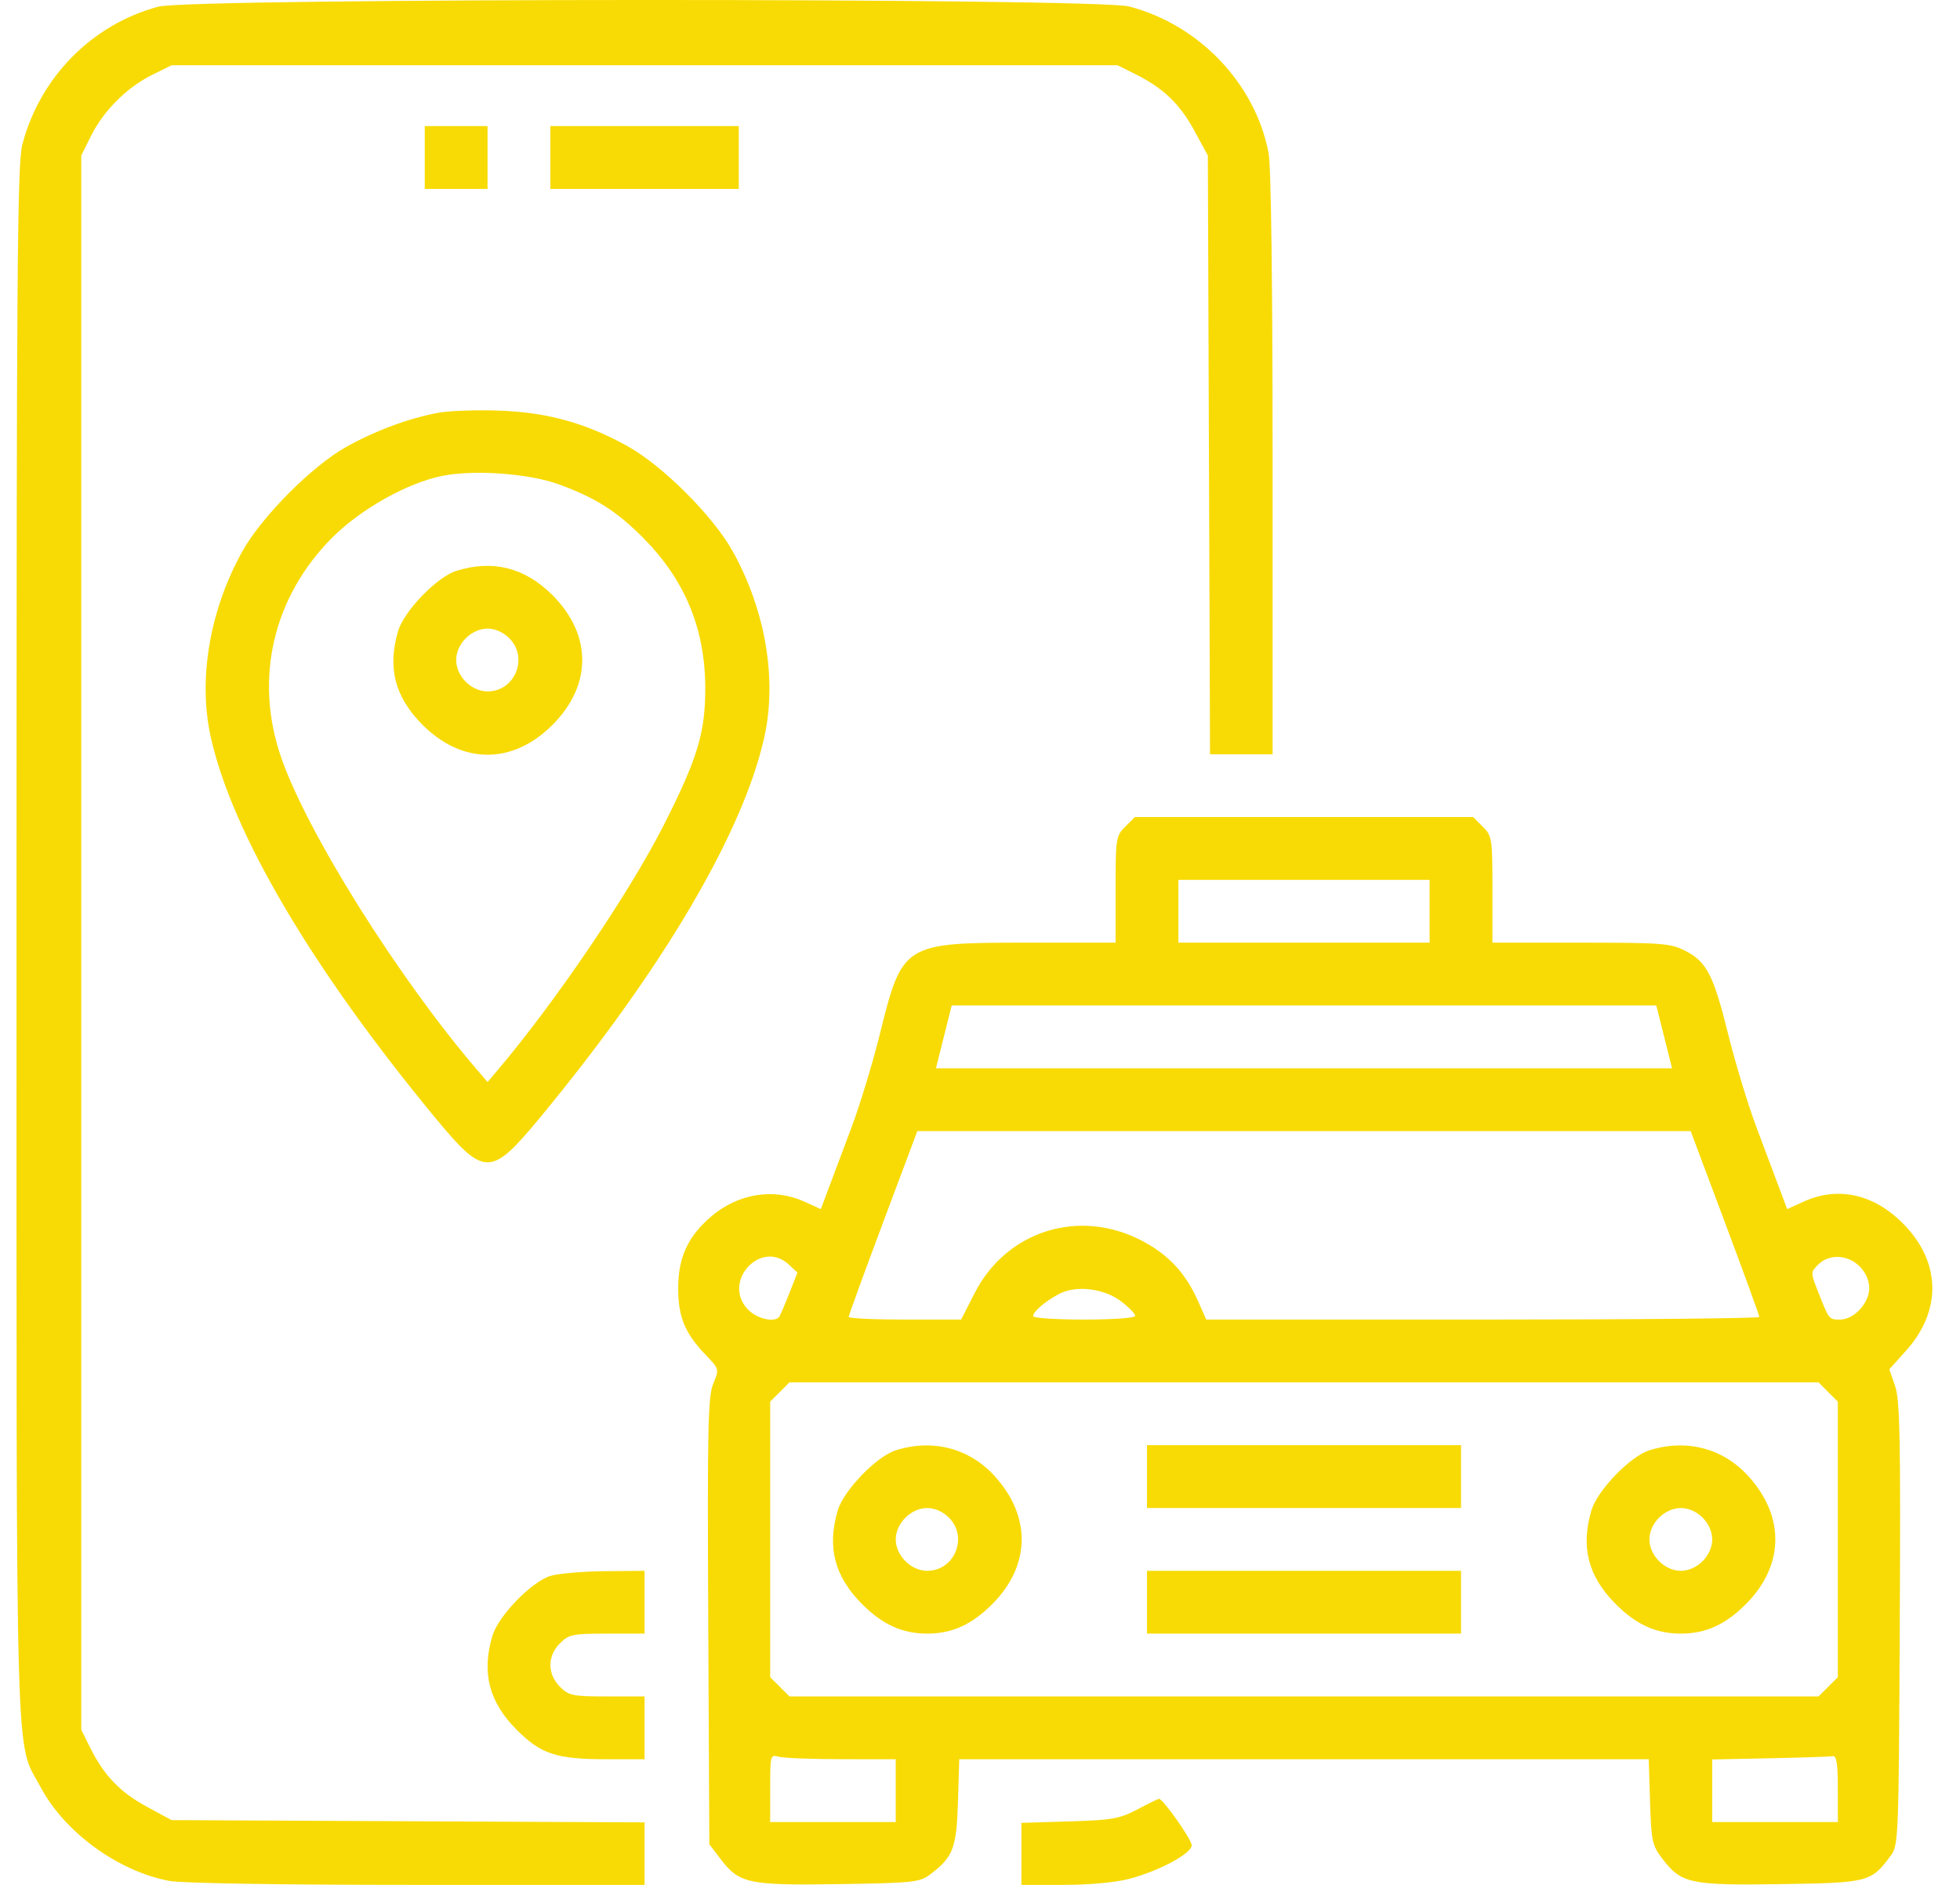 <?xml version="1.0" encoding="UTF-8"?> <svg xmlns="http://www.w3.org/2000/svg" width="52" height="50" viewBox="0 0 52 50" fill="none"> <path fill-rule="evenodd" clip-rule="evenodd" d="M4.199 0.177C2.438 0.651 1.058 2.051 0.593 3.834C0.458 4.353 0.438 7.104 0.438 25.006C0.438 47.663 0.394 46.126 1.079 47.41C1.716 48.606 3.13 49.636 4.488 49.894C4.829 49.958 7.411 50 11.075 50H17.101V49.171V48.342L10.826 48.312L4.552 48.282L3.893 47.925C3.181 47.539 2.761 47.1 2.391 46.358L2.156 45.886V25.006V4.126L2.414 3.606C2.743 2.942 3.367 2.318 4.031 1.989L4.552 1.731H17.101H29.649L30.121 1.966C30.863 2.336 31.302 2.756 31.688 3.468L32.045 4.126L32.074 12.067L32.103 20.008H32.933H33.763V12.316C33.763 7.519 33.723 4.412 33.657 4.063C33.308 2.223 31.819 0.657 29.957 0.172C29.063 -0.061 5.067 -0.056 4.199 0.177ZM11.269 4.178V5.012H12.102H12.935V4.178V3.345H12.102H11.269V4.178ZM14.601 4.178V5.012H17.101H19.6V4.178V3.345H17.101H14.601V4.178ZM11.633 10.949C10.864 11.089 9.972 11.419 9.196 11.849C8.285 12.355 6.942 13.704 6.429 14.627C5.562 16.189 5.251 18.013 5.591 19.548C6.157 22.1 8.289 25.714 11.562 29.669C12.846 31.221 13.023 31.221 14.308 29.669C17.572 25.725 19.715 22.093 20.279 19.548C20.619 18.013 20.308 16.189 19.441 14.627C18.921 13.691 17.585 12.355 16.649 11.836C15.542 11.221 14.523 10.938 13.247 10.893C12.646 10.871 11.919 10.896 11.633 10.949ZM14.822 12.847C15.805 13.206 16.362 13.56 17.075 14.279C18.172 15.387 18.706 16.678 18.711 18.237C18.715 19.43 18.511 20.108 17.613 21.882C16.704 23.676 14.738 26.576 13.2 28.391L12.935 28.703L12.667 28.391C10.567 25.944 8.135 22.065 7.453 20.075C6.739 17.993 7.248 15.828 8.819 14.257C9.579 13.498 10.81 12.808 11.737 12.623C12.584 12.454 14.032 12.559 14.822 12.847ZM12.102 15.145C11.591 15.306 10.719 16.209 10.562 16.739C10.274 17.716 10.477 18.494 11.213 19.23C12.267 20.284 13.603 20.284 14.657 19.23C15.71 18.177 15.71 16.84 14.657 15.787C13.924 15.054 13.071 14.84 12.102 15.145ZM13.512 16.931C14.029 17.447 13.663 18.341 12.935 18.341C12.732 18.341 12.518 18.247 12.357 18.086C12.196 17.925 12.102 17.711 12.102 17.508C12.102 17.305 12.196 17.092 12.357 16.931C12.518 16.77 12.732 16.675 12.935 16.675C13.138 16.675 13.351 16.77 13.512 16.931ZM29.853 21.93C29.607 22.176 29.597 22.237 29.597 23.596V25.006H27.25C23.966 25.006 23.939 25.023 23.341 27.441C23.155 28.192 22.818 29.3 22.593 29.901C22.367 30.502 22.092 31.237 21.98 31.534L21.777 32.074L21.339 31.875C20.53 31.507 19.582 31.659 18.866 32.272C18.248 32.801 17.994 33.355 17.993 34.171C17.993 34.937 18.169 35.364 18.729 35.948C19.084 36.319 19.084 36.32 18.923 36.706C18.783 37.042 18.765 37.858 18.79 43.007L18.819 48.923L19.119 49.316C19.614 49.965 19.855 50.016 22.259 49.98C24.207 49.95 24.399 49.931 24.663 49.733C25.286 49.267 25.377 49.036 25.415 47.806L25.45 46.667H34.596H43.742L43.777 47.796C43.81 48.852 43.831 48.949 44.112 49.317C44.608 49.965 44.849 50.016 47.252 49.98C49.572 49.945 49.638 49.928 50.158 49.231C50.369 48.95 50.374 48.817 50.402 43.076C50.426 38.139 50.406 37.138 50.278 36.766L50.125 36.323L50.568 35.83C51.529 34.761 51.495 33.463 50.481 32.449C49.702 31.67 48.757 31.464 47.853 31.875L47.415 32.074L47.212 31.534C47.1 31.237 46.825 30.502 46.599 29.901C46.374 29.3 46.037 28.192 45.851 27.441C45.461 25.862 45.28 25.512 44.706 25.219C44.323 25.024 44.099 25.006 41.942 25.006H39.595V23.596C39.595 22.237 39.585 22.176 39.339 21.93L39.084 21.674H34.596H30.108L29.853 21.93ZM37.928 24.173V25.006H34.596H31.264V24.173V23.34H34.596H37.928V24.173ZM44.152 27.506L44.361 28.339H34.596H24.831L25.04 27.506L25.249 26.673H34.596H43.943L44.152 27.506ZM45.766 32.435C46.267 33.772 46.676 34.896 46.676 34.934C46.676 34.973 43.375 35.004 39.339 35.004H32.002L31.791 34.527C31.462 33.782 31.016 33.297 30.318 32.925C28.651 32.036 26.707 32.638 25.856 34.305L25.5 35.004H24.008C23.187 35.004 22.516 34.973 22.516 34.934C22.516 34.896 22.925 33.772 23.426 32.435L24.337 30.005H34.596H44.855L45.766 32.435ZM20.932 33.548L21.157 33.758L20.945 34.297C20.828 34.594 20.709 34.874 20.68 34.92C20.574 35.093 20.102 34.995 19.855 34.748C19.128 34.021 20.18 32.848 20.932 33.548ZM49.337 33.593C49.498 33.754 49.592 33.968 49.592 34.171C49.592 34.566 49.187 35.004 48.822 35.004C48.523 35.004 48.528 35.01 48.246 34.294C48.033 33.753 48.032 33.752 48.239 33.545C48.528 33.256 49.021 33.278 49.337 33.593ZM29.749 34.525C29.952 34.68 30.118 34.851 30.118 34.905C30.118 34.962 29.549 35.004 28.764 35.004C28.02 35.004 27.41 34.964 27.41 34.916C27.41 34.794 27.715 34.53 28.087 34.329C28.541 34.084 29.286 34.172 29.749 34.525ZM48.503 36.926L48.759 37.181V40.836V44.49L48.503 44.746L48.248 45.001H34.596H20.944L20.689 44.746L20.433 44.49V40.836V37.181L20.689 36.926L20.944 36.67H34.596H48.248L48.503 36.926ZM23.765 38.472C23.254 38.633 22.383 39.536 22.226 40.067C21.937 41.043 22.141 41.822 22.877 42.557C23.416 43.097 23.944 43.335 24.599 43.335C25.254 43.335 25.781 43.097 26.32 42.557C27.338 41.54 27.369 40.245 26.4 39.168C25.726 38.419 24.752 38.161 23.765 38.472ZM30.43 39.169V40.003H34.596H38.762V39.169V38.336H34.596H30.43V39.169ZM43.76 38.472C43.249 38.633 42.377 39.536 42.221 40.067C41.932 41.043 42.136 41.822 42.872 42.557C43.411 43.097 43.938 43.335 44.593 43.335C45.248 43.335 45.776 43.097 46.315 42.557C47.333 41.54 47.363 40.245 46.395 39.168C45.721 38.419 44.747 38.161 43.76 38.472ZM25.176 40.258C25.693 40.775 25.327 41.669 24.599 41.669C24.17 41.669 23.765 41.264 23.765 40.836C23.765 40.408 24.17 40.003 24.599 40.003C24.801 40.003 25.015 40.097 25.176 40.258ZM45.171 40.258C45.332 40.419 45.426 40.633 45.426 40.836C45.426 41.039 45.332 41.252 45.171 41.413C45.01 41.574 44.796 41.669 44.593 41.669C44.391 41.669 44.177 41.574 44.016 41.413C43.855 41.252 43.76 41.039 43.76 40.836C43.76 40.633 43.855 40.419 44.016 40.258C44.177 40.097 44.391 40.003 44.593 40.003C44.796 40.003 45.01 40.097 45.171 40.258ZM14.601 41.805C14.09 41.966 13.218 42.869 13.062 43.399C12.773 44.376 12.976 45.154 13.712 45.89C14.356 46.534 14.767 46.667 16.097 46.667H17.101V45.834V45.001H16.107C15.19 45.001 15.092 44.981 14.857 44.746C14.518 44.407 14.518 43.929 14.857 43.591C15.092 43.355 15.19 43.335 16.107 43.335H17.101V42.502V41.669L16.033 41.679C15.446 41.685 14.802 41.742 14.601 41.805ZM30.43 42.502V43.335H34.596H38.762V42.502V41.669H34.596H30.43V42.502ZM22.334 46.666L23.765 46.667V47.501V48.334H22.099H20.433V47.436C20.433 46.557 20.438 46.54 20.667 46.602C20.796 46.636 21.546 46.665 22.334 46.666ZM48.759 47.449V48.334H47.093H45.426V47.504V46.673L46.963 46.641C47.807 46.624 48.557 46.599 48.629 46.586C48.724 46.569 48.759 46.798 48.759 47.449ZM30.17 48.001C29.706 48.246 29.509 48.281 28.374 48.316L27.098 48.355V49.178V50H28.222C28.896 50 29.591 49.936 29.959 49.84C30.75 49.634 31.631 49.159 31.616 48.946C31.604 48.776 30.844 47.703 30.747 47.717C30.716 47.722 30.456 47.849 30.17 48.001Z" fill="#F8DB04"></path> </svg> 